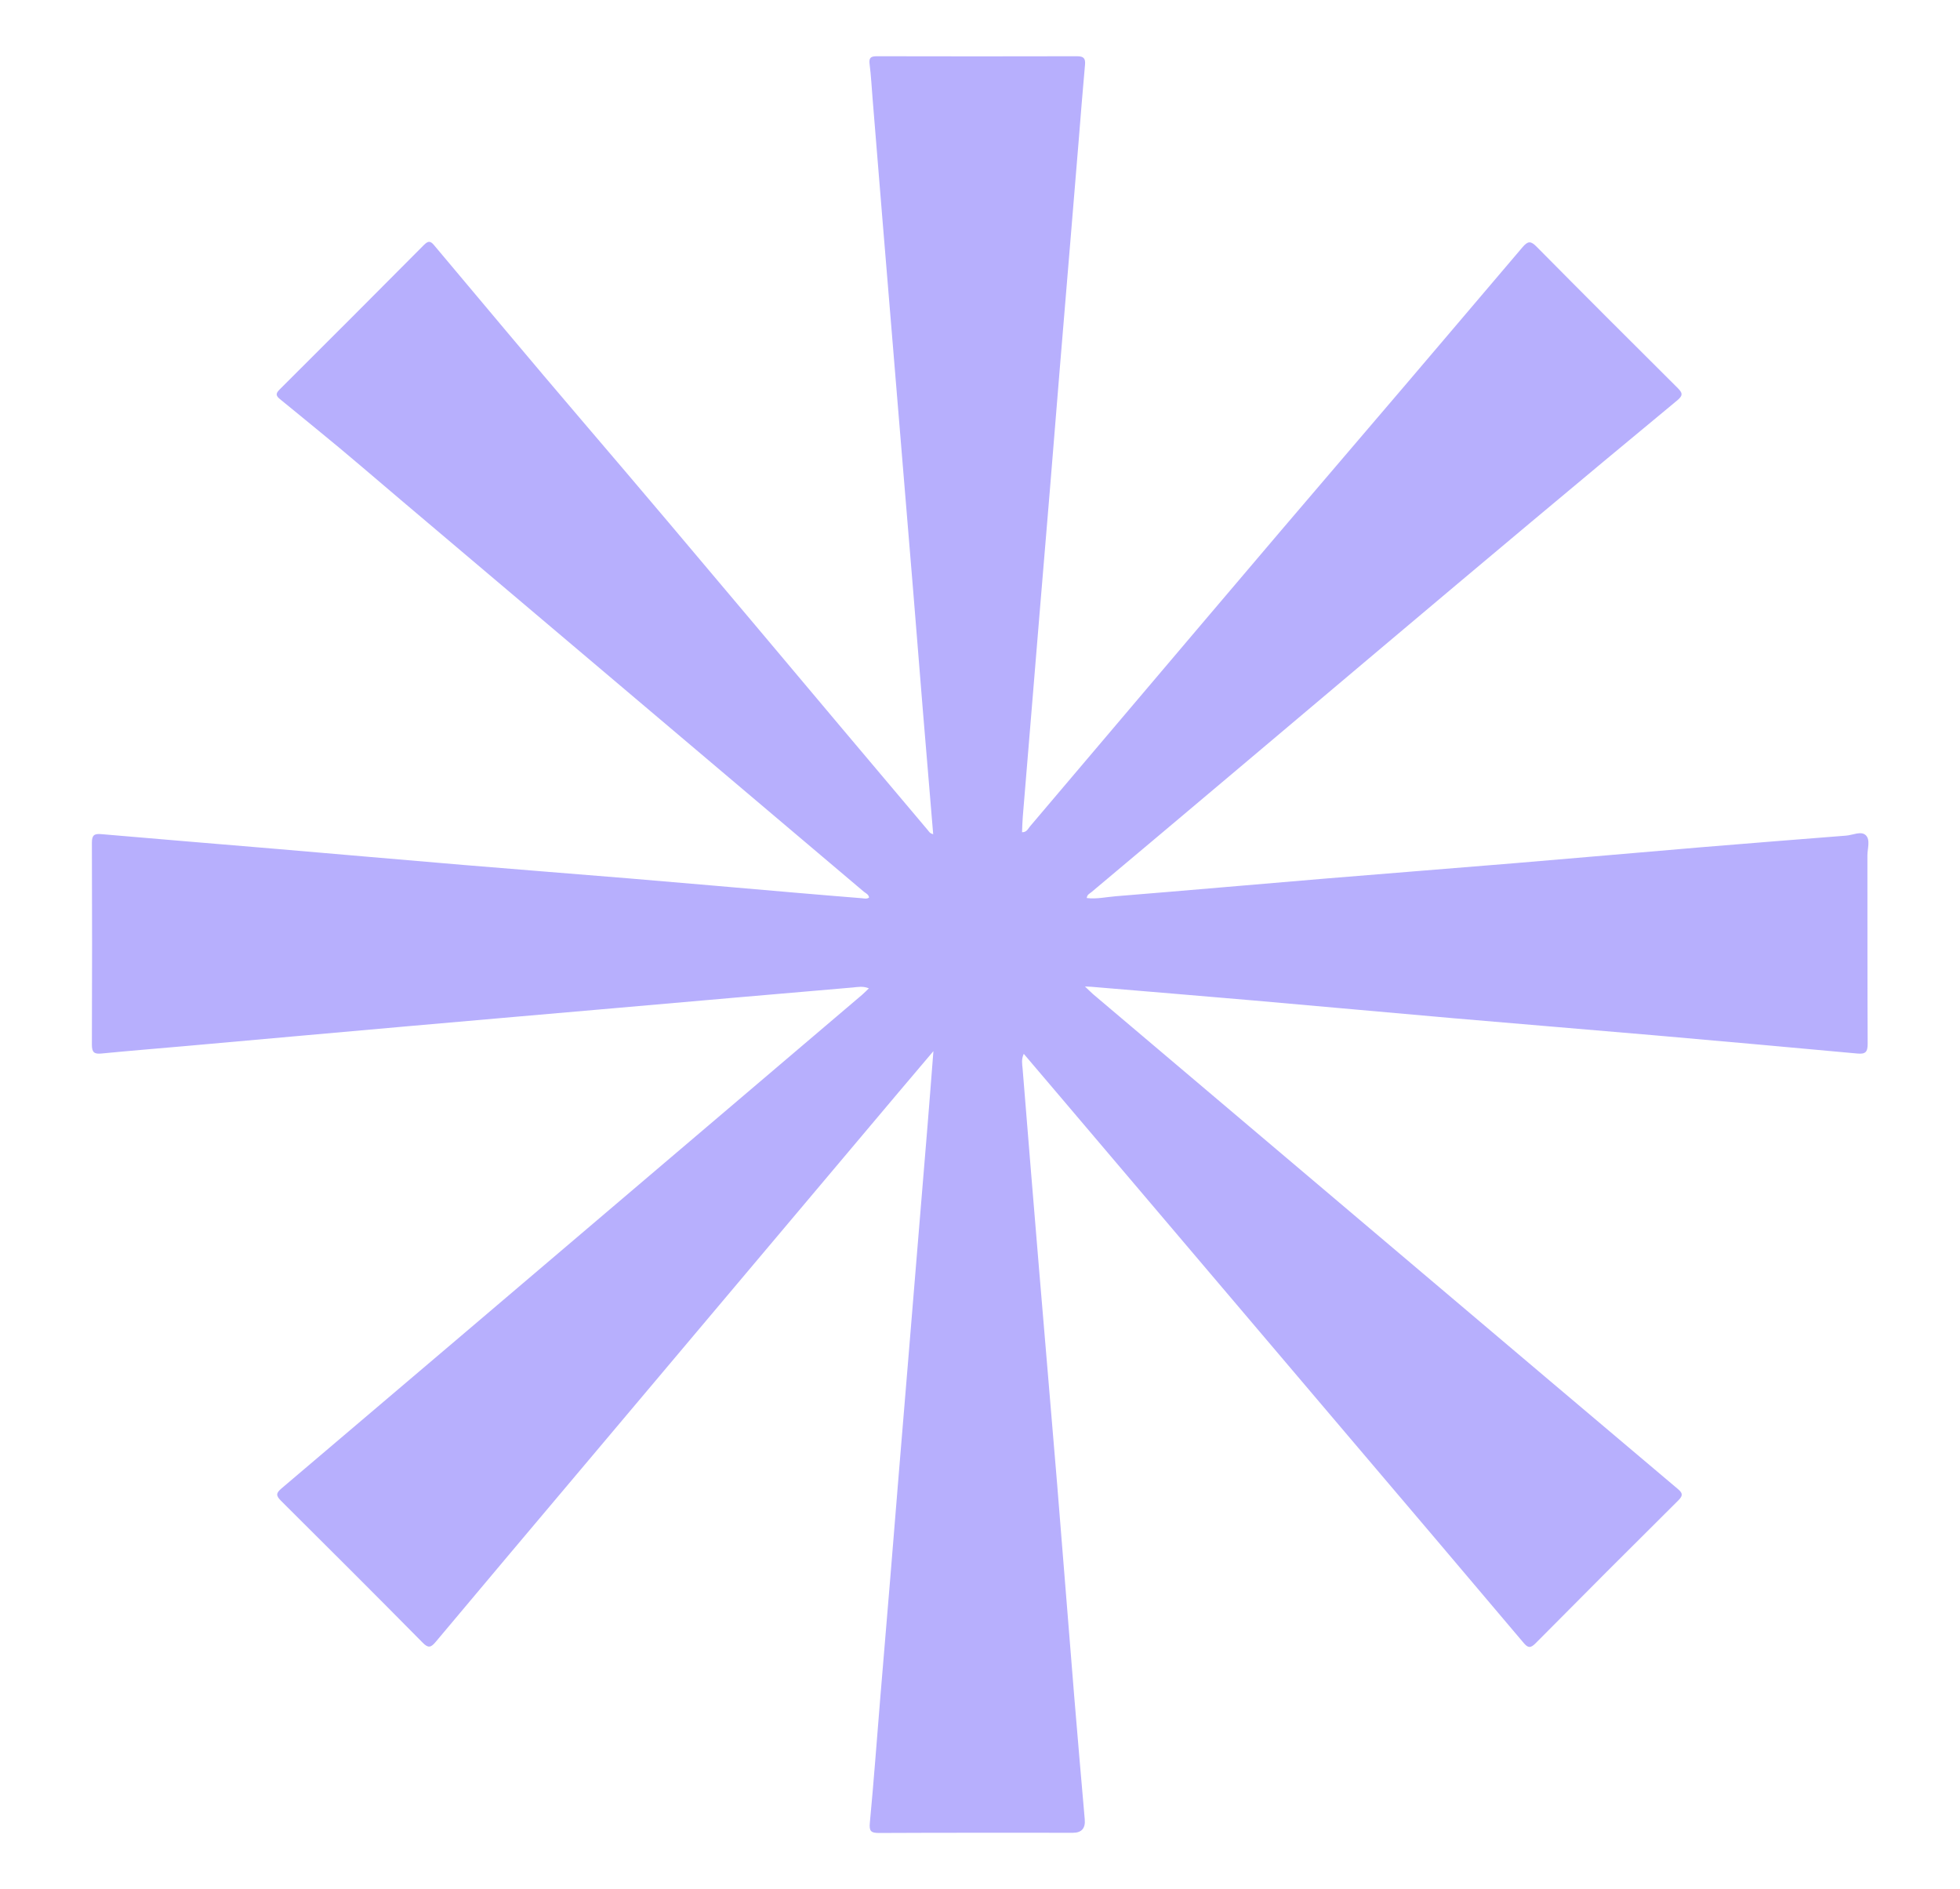 <?xml version="1.0" encoding="UTF-8"?>
<svg id="Ebene_1" data-name="Ebene 1" xmlns="http://www.w3.org/2000/svg" viewBox="0 0 305 293.89">
  <defs>
    <style>
      .cls-1 {
        fill: #b7affd;
        stroke-width: 0px;
      }
    </style>
  </defs>
  <path class="cls-1" d="M145.21,129.73c-.53-6.33-1.06-12.56-1.57-18.8-.52-6.34-1.02-12.68-1.54-19.02-.53-6.43-1.07-12.87-1.6-19.3-.52-6.24-1.03-12.49-1.55-18.73-.54-6.53-1.08-13.06-1.62-19.59-.52-6.29-1.03-12.58-1.54-18.87-.15-1.81-.24-3.63-.47-5.43-.13-.98.16-1.24,1.11-1.24,10.39.02,20.77.03,31.16,0,1.03,0,1.34.32,1.25,1.32-.36,3.95-.67,7.91-.99,11.87-.43,5.24-.87,10.48-1.3,15.73-.54,6.53-1.09,13.06-1.63,19.59-.52,6.29-1.02,12.58-1.54,18.87-.53,6.43-1.07,12.87-1.61,19.3-.42,5.05-.83,10.1-1.25,15.16-.45,5.48-.91,10.96-1.36,16.44-.07.8-.08,1.61-.12,2.45.74.02.94-.56,1.25-.92,17.42-20.5,34.76-41.06,52.26-61.48,8.16-9.52,16.25-19.09,24.38-28.63.85-.99,1.29-.97,2.19-.06,7.27,7.35,14.59,14.66,21.92,21.95.77.77.91,1.16-.04,1.95-30.57,25.28-60.75,51.02-91.16,76.51-.28.23-.68.38-.73.92,1.53.19,3.03-.16,4.52-.28,10.91-.88,21.82-1.85,32.73-2.76,9.77-.81,19.54-1.57,29.31-2.38,9.72-.81,19.43-1.67,29.15-2.49,7.48-.62,14.96-1.21,22.45-1.8,1.04-.08,2.32-.75,3.05-.08.77.71.27,2.09.27,3.17.02,9.77-.01,19.53.04,29.3,0,1.31-.37,1.63-1.62,1.51-10.43-.96-20.85-1.9-31.28-2.81-10.48-.91-20.96-1.76-31.44-2.67-10.43-.91-20.86-1.87-31.29-2.78-8.38-.73-16.77-1.41-25.15-2.12-.23-.02-.47-.02-1.02-.05.56.52.9.88,1.27,1.2,17.09,14.47,34.19,28.94,51.29,43.41,13.22,11.19,26.45,22.39,39.69,33.56.76.64.85,1.02.1,1.77-7.44,7.39-14.85,14.8-22.23,22.25-.79.79-1.18.74-1.87-.08-9.27-10.97-18.56-21.91-27.86-32.85-14.84-17.48-29.67-34.95-44.51-52.43-1.76-2.08-3.53-4.15-5.4-6.35-.41.87-.24,1.61-.18,2.32.84,10.44,1.7,20.88,2.57,31.31.92,11.06,1.88,22.11,2.79,33.16.91,11.06,1.76,22.12,2.67,33.18.52,6.39,1.09,12.77,1.64,19.15q.18,2.07-1.85,2.07c-10.05,0-20.1-.02-30.16.03-1.29,0-1.56-.3-1.43-1.61.61-6.38,1.07-12.77,1.6-19.16.53-6.43,1.08-12.87,1.61-19.3.43-5.15.83-10.3,1.26-15.44.53-6.48,1.08-12.96,1.61-19.44.42-5.1.84-10.2,1.26-15.3.54-6.58,1.09-13.15,1.63-19.73.31-3.75.59-7.5.92-11.66-1.99,2.35-3.74,4.41-5.49,6.48-16.29,19.32-32.57,38.64-48.85,57.97-7.71,9.15-15.43,18.29-23.11,27.46-.77.92-1.17.99-2.05.1-7.3-7.39-14.65-14.73-22.02-22.05-.81-.81-.8-1.19.09-1.94,19.09-16.19,38.15-32.41,57.22-48.63,11.05-9.39,22.09-18.79,33.14-28.18.32-.28.62-.59,1.03-.98-.92-.39-1.76-.2-2.56-.13-12.1,1.03-24.2,2.09-36.29,3.15-10.95.96-21.91,1.9-32.86,2.87-11.48,1.01-22.95,2.05-34.43,3.07-4.43.39-8.86.75-13.29,1.18-1.11.11-1.48-.18-1.48-1.36.04-10.48.04-20.97,0-31.45,0-1.21.41-1.42,1.5-1.32,9.05.79,18.1,1.52,27.16,2.29,9.72.82,19.43,1.69,29.15,2.5,8.58.72,17.16,1.38,25.73,2.09,8.58.72,17.15,1.47,25.72,2.21,3.53.3,7.05.6,10.58.88.36.03.75.15,1.1-.11-.07-.5-.52-.66-.83-.92-23.93-20.25-47.86-40.49-71.79-60.73-4.35-3.68-8.65-7.41-13.07-11-2-1.63-3.99-3.28-5.99-4.9-.63-.51-.68-.86-.08-1.46,7.53-7.5,15.04-15.02,22.53-22.56.78-.78,1.13-.42,1.66.22,7.58,9.01,15.12,18.05,22.77,27,18.1,21.16,35.92,42.57,53.91,63.83.21.24.35.58.9.66Z"/>
</svg>
